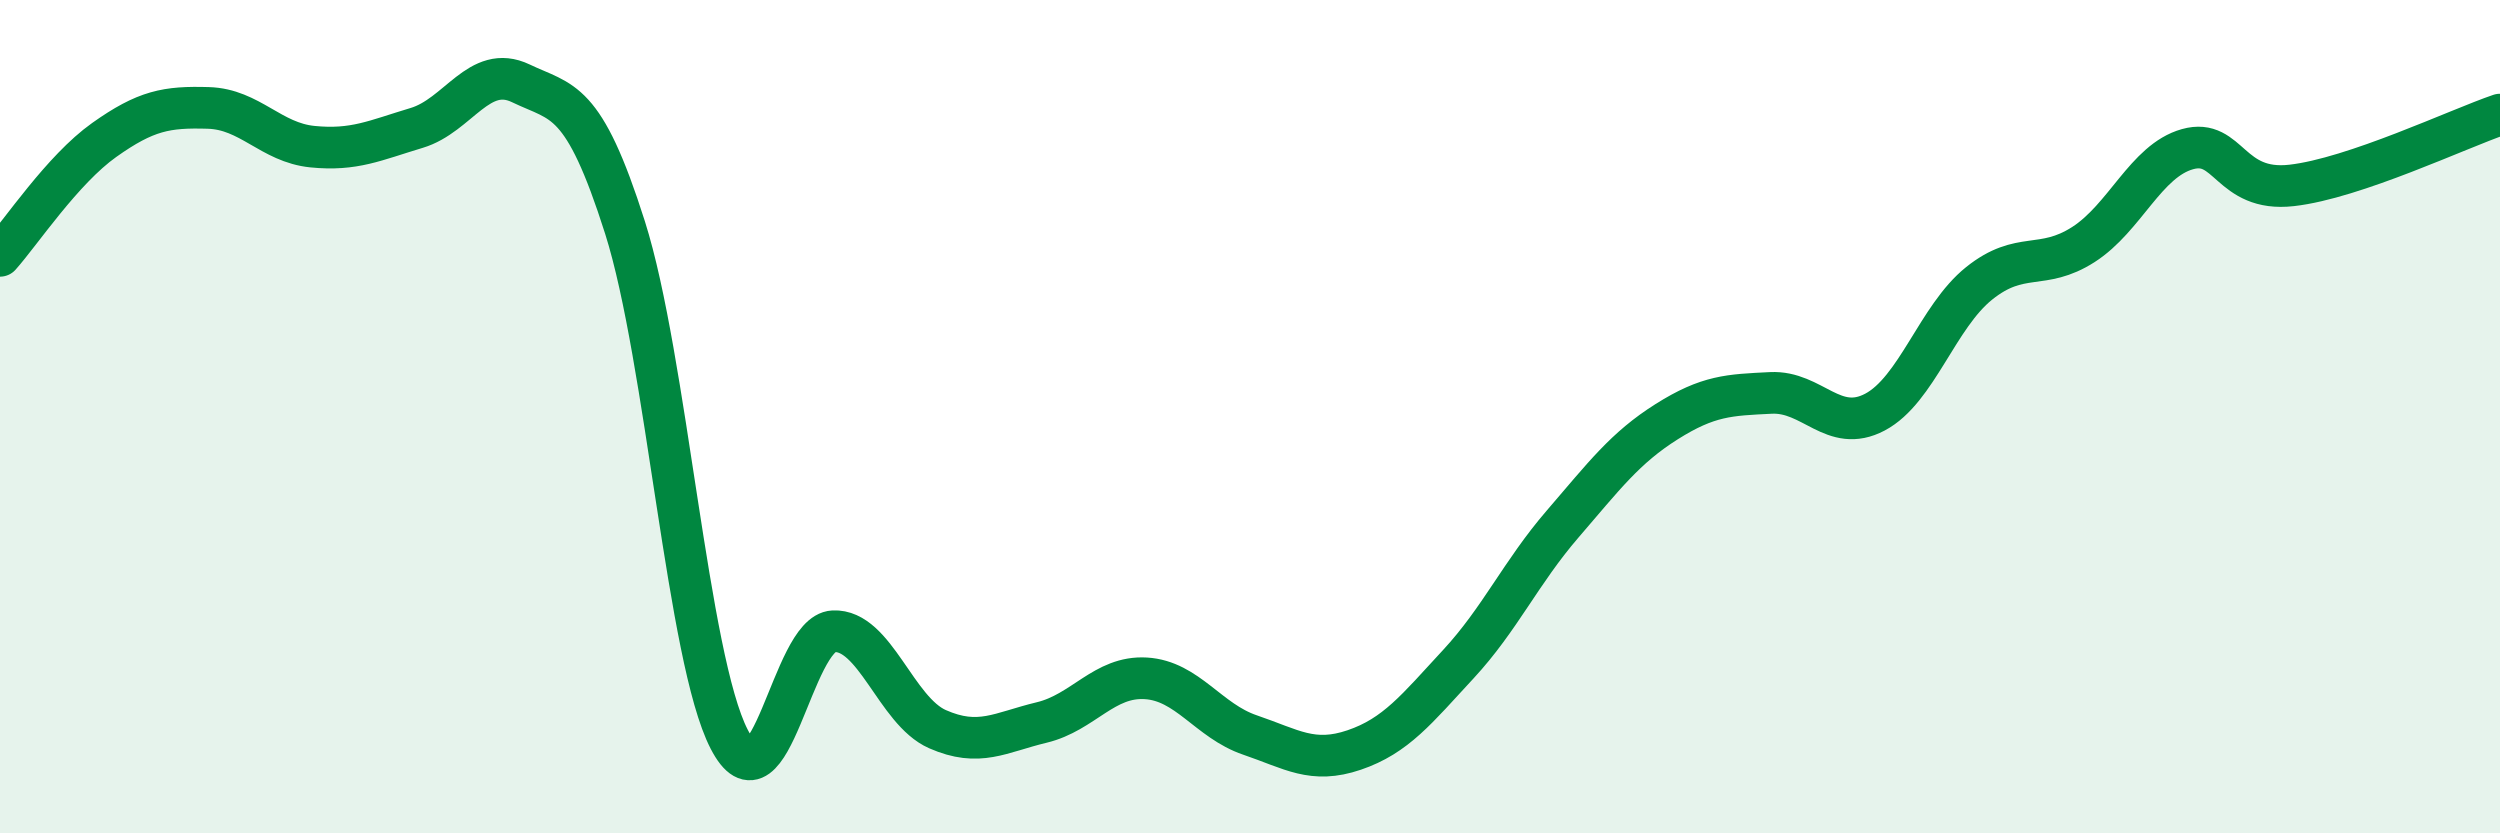 
    <svg width="60" height="20" viewBox="0 0 60 20" xmlns="http://www.w3.org/2000/svg">
      <path
        d="M 0,6.14 C 0.5,5.58 1.5,4.07 2.5,3.36 C 3.5,2.65 4,2.56 5,2.59 C 6,2.62 6.5,3.42 7.5,3.52 C 8.5,3.62 9,3.37 10,3.07 C 11,2.77 11.5,1.52 12.5,2 C 13.5,2.48 14,2.31 15,5.46 C 16,8.61 16.5,15.8 17.5,17.74 C 18.5,19.68 19,15.2 20,15.15 C 21,15.1 21.5,17.06 22.5,17.5 C 23.5,17.94 24,17.58 25,17.34 C 26,17.1 26.5,16.22 27.5,16.28 C 28.5,16.34 29,17.3 30,17.64 C 31,17.98 31.5,18.34 32.5,18 C 33.5,17.66 34,17.02 35,15.94 C 36,14.86 36.5,13.74 37.5,12.58 C 38.5,11.42 39,10.75 40,10.12 C 41,9.49 41.5,9.48 42.5,9.43 C 43.5,9.38 44,10.42 45,9.89 C 46,9.36 46.5,7.6 47.5,6.8 C 48.5,6 49,6.51 50,5.87 C 51,5.23 51.5,3.86 52.5,3.58 C 53.5,3.3 53.5,4.62 55,4.45 C 56.5,4.28 59,3.09 60,2.75L60 20L0 20Z"
        fill="#008740"
        opacity="0.1"
        stroke-linecap="round"
        stroke-linejoin="round"
      />
      <path
        d="M 0,6.14 C 0.5,5.58 1.5,4.07 2.5,3.36 C 3.5,2.65 4,2.56 5,2.59 C 6,2.62 6.5,3.42 7.5,3.52 C 8.5,3.62 9,3.37 10,3.07 C 11,2.77 11.5,1.52 12.5,2 C 13.5,2.48 14,2.31 15,5.46 C 16,8.61 16.5,15.8 17.5,17.74 C 18.5,19.68 19,15.2 20,15.15 C 21,15.1 21.5,17.06 22.5,17.5 C 23.5,17.94 24,17.58 25,17.34 C 26,17.1 26.5,16.22 27.5,16.28 C 28.5,16.34 29,17.3 30,17.64 C 31,17.98 31.5,18.34 32.5,18 C 33.5,17.66 34,17.02 35,15.94 C 36,14.86 36.5,13.74 37.5,12.58 C 38.5,11.42 39,10.75 40,10.12 C 41,9.49 41.5,9.48 42.5,9.43 C 43.5,9.38 44,10.42 45,9.89 C 46,9.36 46.5,7.6 47.5,6.8 C 48.5,6 49,6.51 50,5.87 C 51,5.23 51.5,3.86 52.5,3.58 C 53.5,3.3 53.5,4.62 55,4.45 C 56.5,4.28 59,3.09 60,2.75"
        stroke="#008740"
        stroke-width="1"
        fill="none"
        stroke-linecap="round"
        stroke-linejoin="round"
      />
    </svg>
  